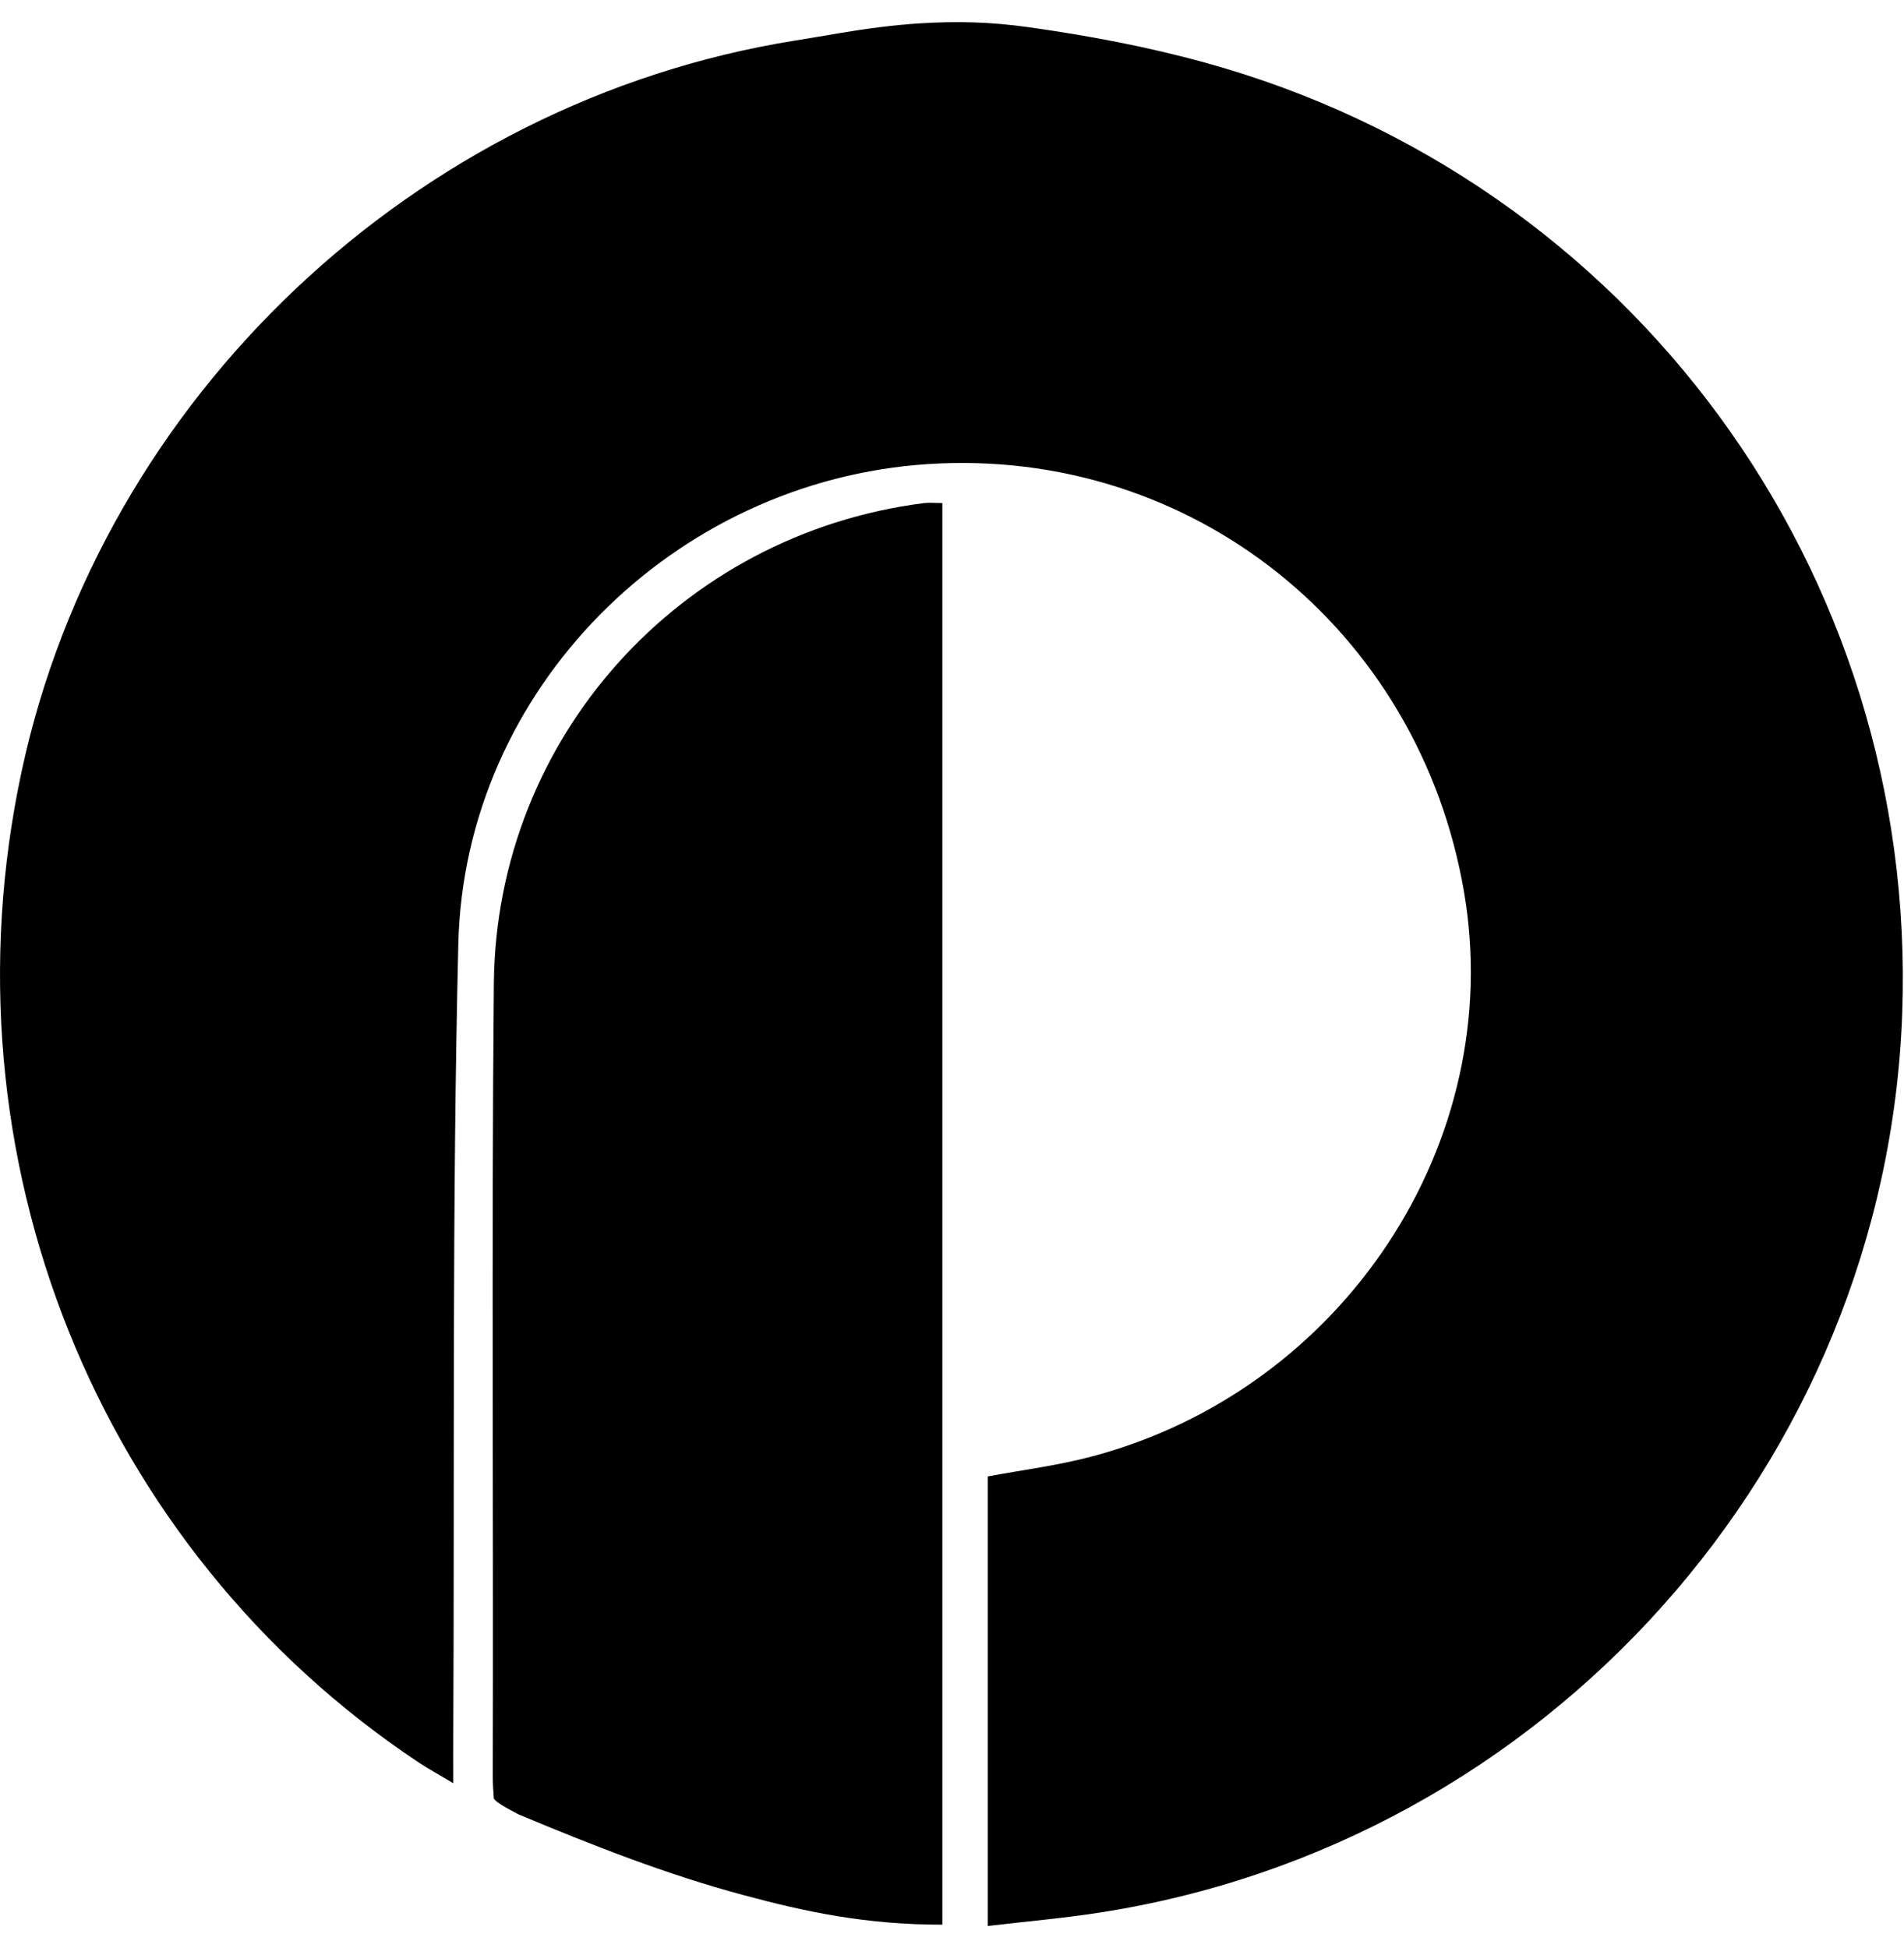 <svg width="43" height="44" viewBox="0 0 43 44" fill="none" xmlns="http://www.w3.org/2000/svg">
<path d="M23.241 0.616C24.576 0.804 25.907 1.054 27.202 1.411C36.835 4.058 43.314 12.908 42.96 22.88C42.6 33.06 34.926 41.653 24.801 43.203C23.997 43.327 23.183 43.397 22.308 43.5V33.347C23.094 33.2 23.883 33.101 24.644 32.9C30.34 31.397 34.032 25.789 33.063 20.141C32.042 14.197 26.902 10.096 20.956 10.482C15.207 10.856 10.491 15.566 10.351 21.312C10.208 27.262 10.266 33.215 10.237 39.168C10.235 39.482 10.237 39.795 10.237 40.276C9.901 40.075 9.682 39.956 9.475 39.82C2.188 34.985 -1.374 26.105 0.489 17.42C2.298 8.984 9.375 2.292 17.945 0.918C18.279 0.864 18.613 0.808 18.946 0.751C19.554 0.648 20.166 0.566 20.782 0.527C21.607 0.477 22.353 0.491 23.241 0.616Z" fill="black"/>
<path d="M21.282 11.362C21.282 22.01 21.282 32.636 21.282 43.471C19.56 43.471 18.205 43.185 16.772 42.798C15.045 42.332 13.39 41.684 11.705 40.977C11.395 40.816 11.194 40.697 11.153 40.624C11.142 40.48 11.127 40.272 11.129 40.083C11.146 34.129 11.099 28.174 11.153 22.22C11.203 16.659 15.36 12.067 20.858 11.364C20.982 11.348 21.11 11.362 21.282 11.362Z" fill="black"/>
</svg>
